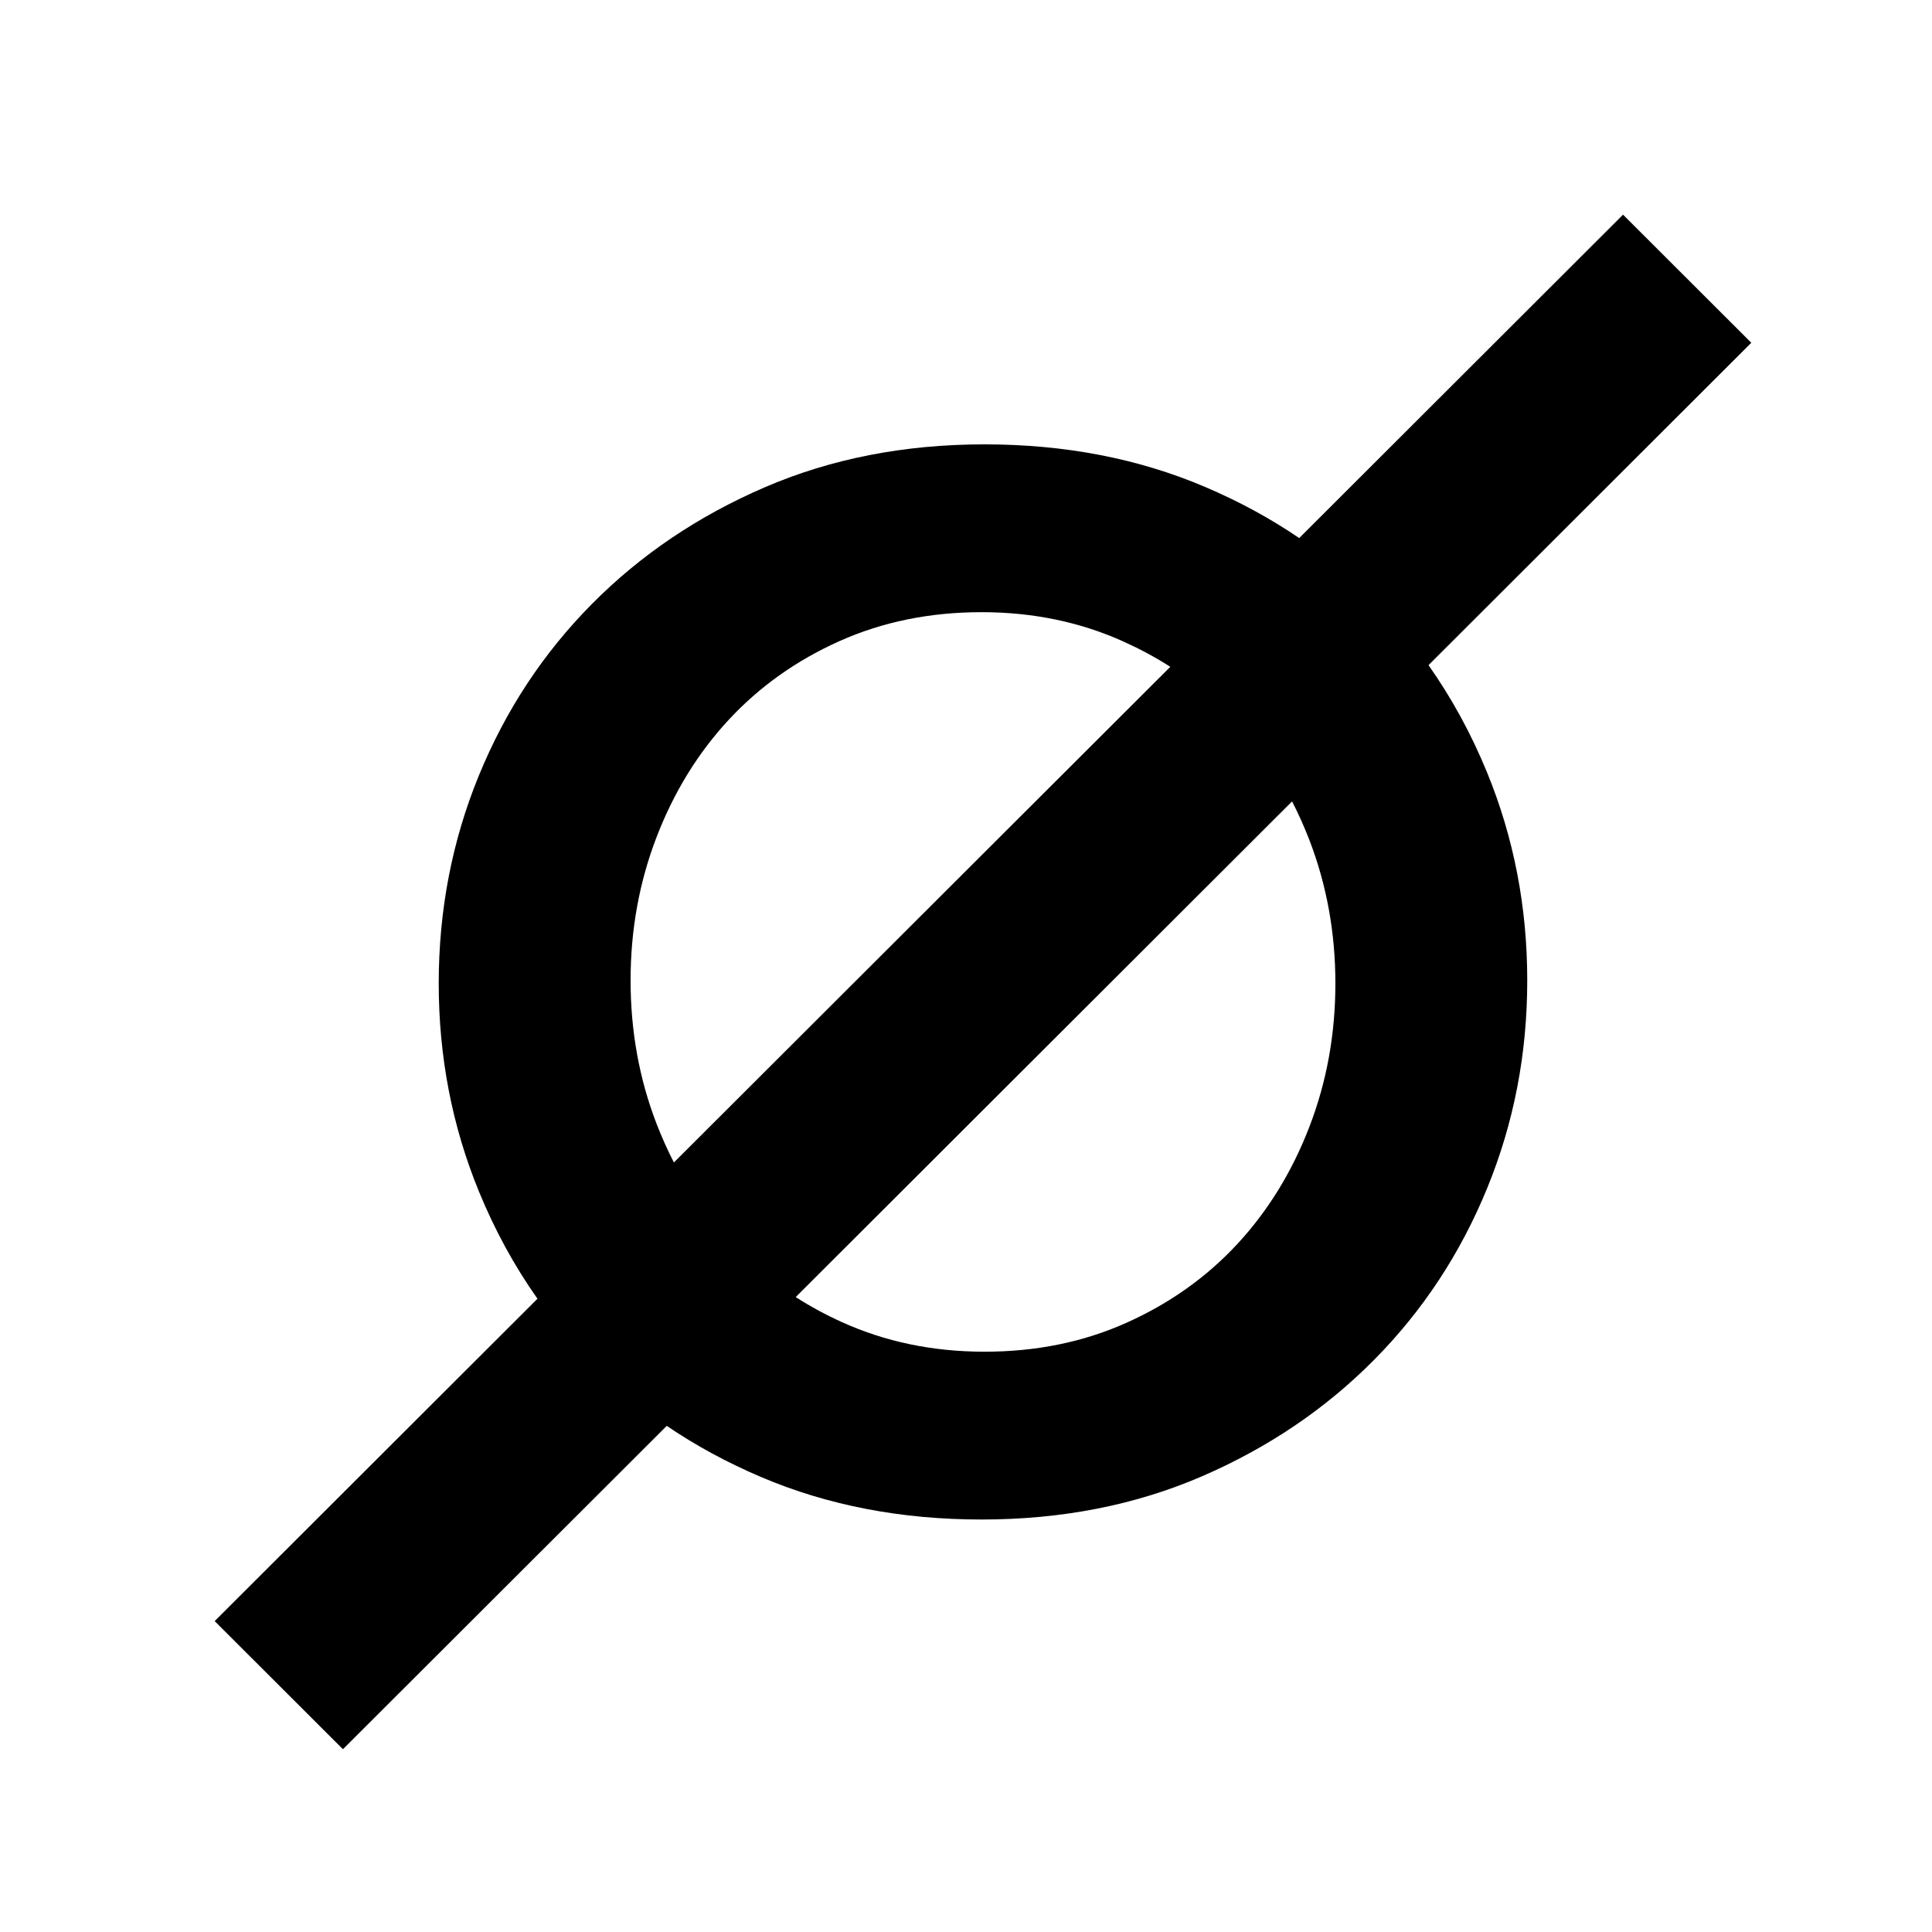 <svg width="36" height="36" viewBox="0 0 36 36" fill="none" xmlns="http://www.w3.org/2000/svg">
<path fill-rule="evenodd" clip-rule="evenodd" d="M21.807 12.425L12.557 21.661C12.438 21.43 12.331 21.189 12.234 20.94C11.911 20.101 11.75 19.21 11.75 18.27C11.75 17.328 11.911 16.438 12.234 15.599C12.557 14.759 13.005 14.031 13.578 13.413C14.151 12.795 14.839 12.306 15.643 11.946C16.446 11.587 17.328 11.407 18.289 11.407C19.249 11.407 20.136 11.591 20.949 11.961C21.251 12.098 21.537 12.252 21.807 12.425ZM20.99 24.648C20.187 25.008 19.305 25.187 18.344 25.187C17.384 25.187 16.497 25.003 15.684 24.634C15.382 24.497 15.096 24.342 14.827 24.169L24.076 14.933C24.195 15.164 24.302 15.404 24.399 15.654C24.722 16.494 24.883 17.384 24.883 18.325C24.883 19.266 24.722 20.156 24.399 20.995C24.076 21.834 23.628 22.563 23.055 23.181C22.482 23.799 21.794 24.288 20.99 24.648ZM22.39 27.512C23.628 26.977 24.699 26.253 25.604 25.339C26.509 24.426 27.211 23.361 27.71 22.143C28.209 20.926 28.458 19.635 28.458 18.27C28.458 16.904 28.209 15.613 27.71 14.395C27.414 13.673 27.05 13.006 26.618 12.394L32.633 6.387L30.243 4L24.209 10.026C23.667 9.657 23.079 9.338 22.445 9.069C21.207 8.543 19.84 8.28 18.344 8.28C16.848 8.28 15.481 8.548 14.243 9.083C13.005 9.618 11.934 10.341 11.029 11.255C10.124 12.168 9.422 13.233 8.923 14.451C8.424 15.668 8.175 16.96 8.175 18.325C8.175 19.69 8.424 20.981 8.923 22.199C9.219 22.921 9.583 23.588 10.015 24.2L4 30.207L6.39 32.594L12.424 26.569C12.966 26.937 13.554 27.256 14.188 27.525C15.426 28.051 16.793 28.314 18.289 28.314C19.785 28.314 21.152 28.046 22.39 27.512Z" fill="#161616" style="fill:#161616;fill:color(display-p3 0.086 0.086 0.086);fill-opacity:1;"/>
</svg>
